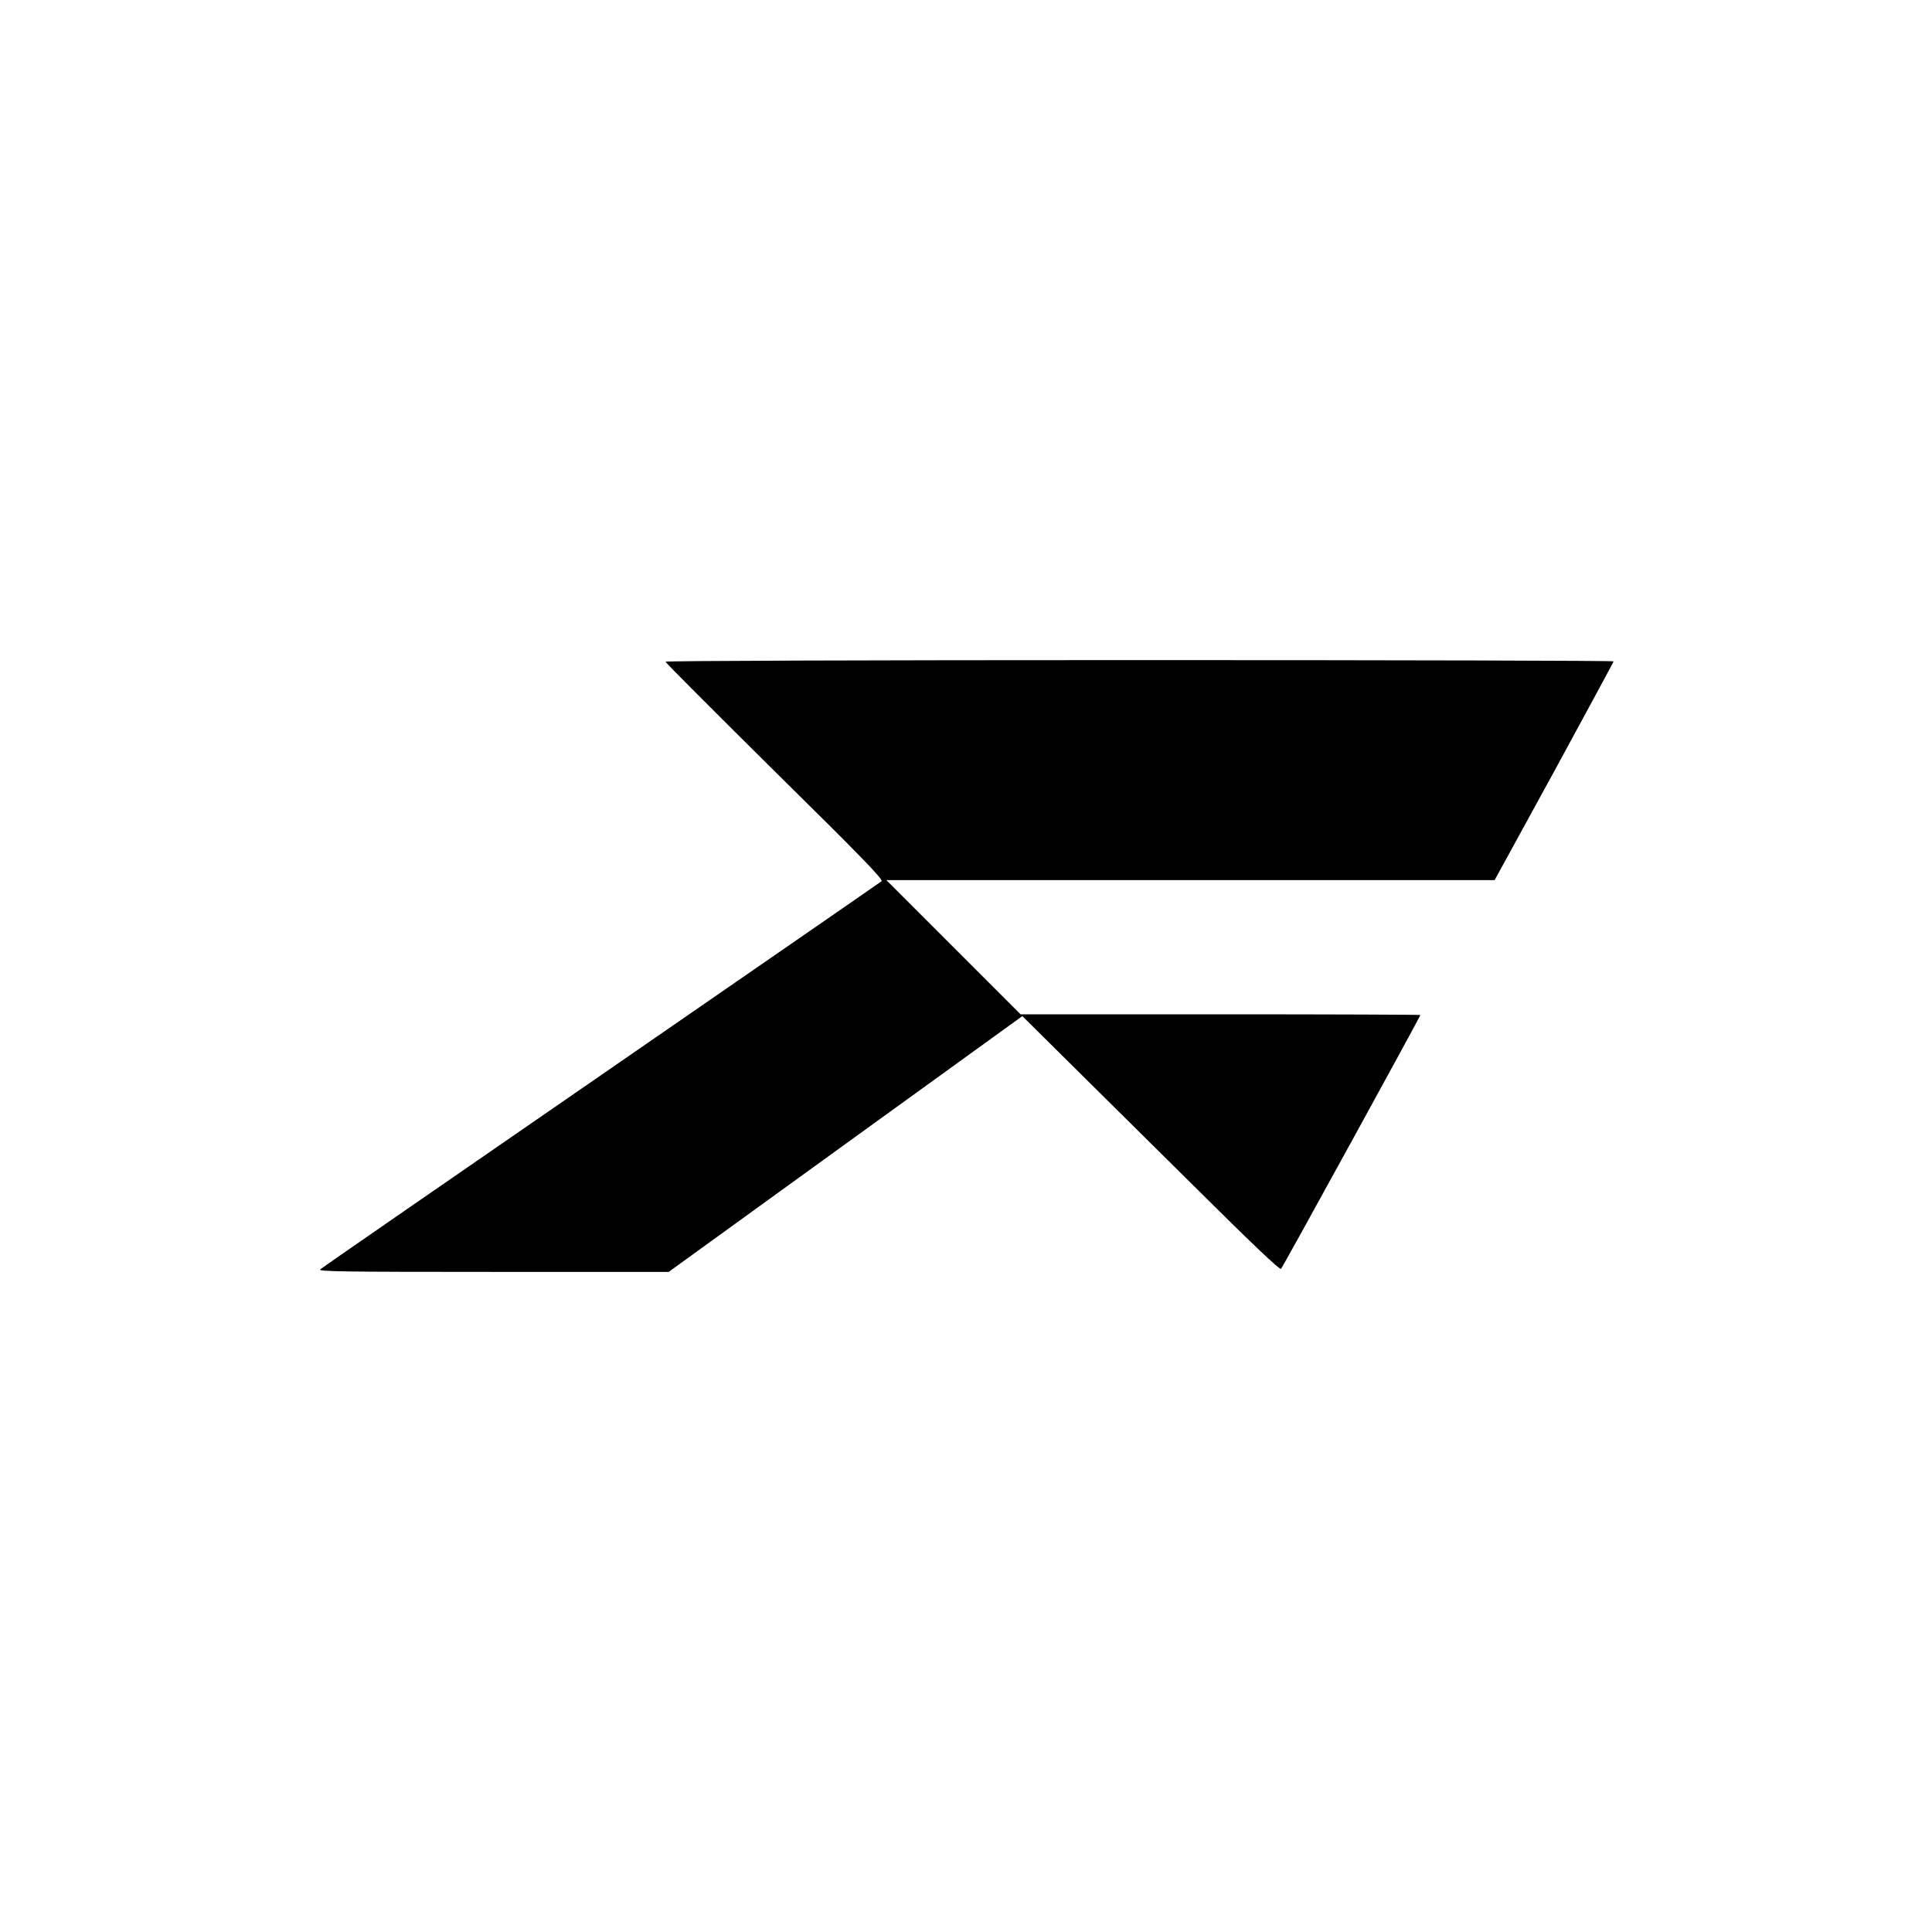 <?xml version="1.0" encoding="UTF-8" standalone="no"?> <svg xmlns="http://www.w3.org/2000/svg" width="1080pt" height="1080pt" viewBox="0 0 1080 1080" preserveAspectRatio="xMidYMid meet"> <g transform="translate(0,1080) scale(0.1,-0.1)" fill="#000000" stroke="none"> <path d="M3720 7101 c0 -5 275 -280 610 -612 486 -479 608 -605 598 -615 -7 -6 -713 -494 -1568 -1084 -855 -590 -1562 -1078 -1570 -1086 -12 -12 128 -14 967 -14 l981 0 988 715 989 715 235 -233 c129 -128 452 -448 718 -711 334 -332 486 -476 493 -469 10 10 779 1411 779 1419 0 2 -503 4 -1118 4 l-1117 0 -375 375 -375 375 1700 0 1700 0 333 608 c182 335 332 611 332 615 0 4 -1192 7 -2650 7 -1560 0 -2650 -4 -2650 -9z"></path> </g> </svg> 